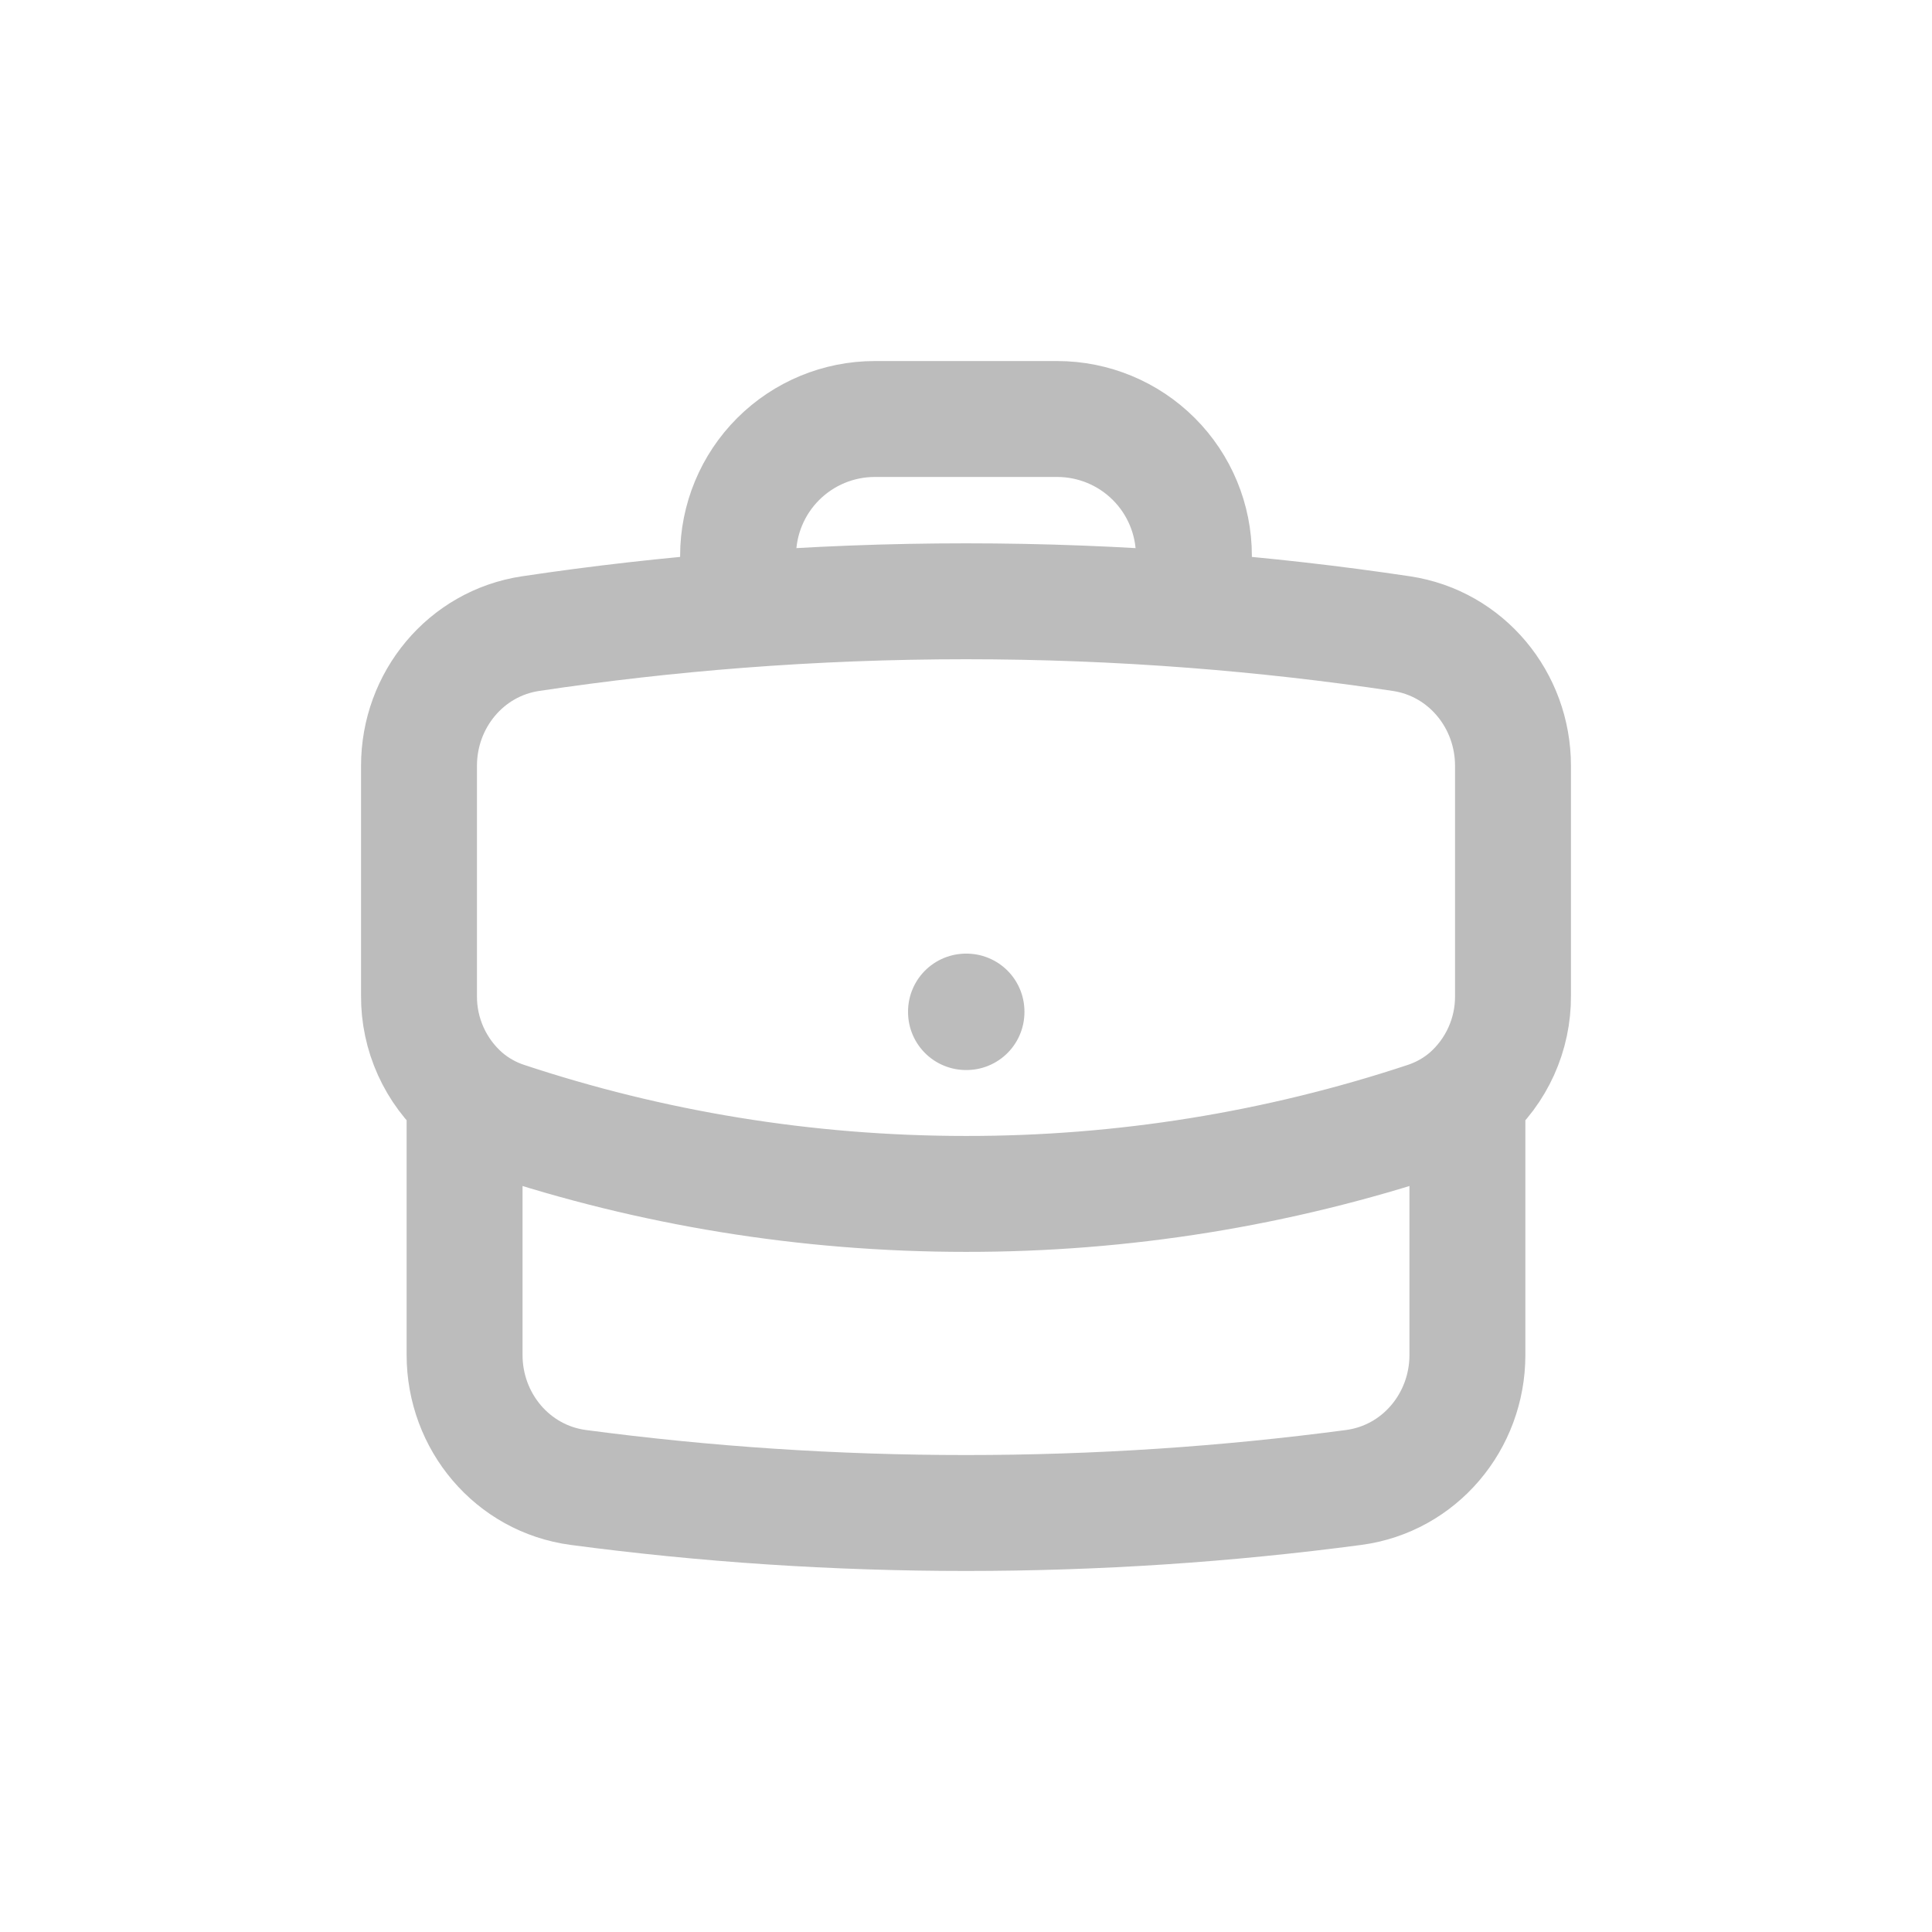 <svg width="400" height="400" viewBox="0 0 400 400" fill="none" xmlns="http://www.w3.org/2000/svg">
<path d="M303.812 227.054V280.533C303.812 294.299 293.909 306.153 280.256 307.965C253.995 311.451 227.205 313.25 200 313.25C172.795 313.25 146.005 311.451 119.743 307.965C106.09 306.153 96.187 294.299 96.187 280.533V227.054M303.812 227.054C306.8 224.458 309.191 221.245 310.82 217.637C312.449 214.029 313.278 210.112 313.25 206.153V158.551C313.25 144.948 303.586 133.195 290.134 131.182C275.881 129.048 261.556 127.424 247.187 126.312M303.812 227.054C301.371 229.13 298.527 230.766 295.344 231.836C264.593 242.039 232.399 247.223 200 247.187C166.679 247.187 134.629 241.789 104.656 231.836C101.551 230.803 98.675 229.179 96.187 227.054M96.187 227.054C93.199 224.458 90.809 221.245 89.18 217.637C87.55 214.029 86.722 210.112 86.75 206.153V158.551C86.75 144.948 96.414 133.195 109.865 131.182C124.118 129.048 138.443 127.424 152.812 126.312M247.187 126.312V115.062C247.187 107.554 244.204 100.352 238.895 95.043C233.585 89.733 226.384 86.75 218.875 86.75H181.125C173.616 86.75 166.414 89.733 161.105 95.043C155.795 100.352 152.812 107.554 152.812 115.062V126.312M247.187 126.312C215.776 123.884 184.224 123.884 152.812 126.312M200 209.437H200.1V209.538H200V209.437Z" stroke="#BCBCBC" stroke-width="24" stroke-linecap="round" stroke-linejoin="round"/>
</svg>
